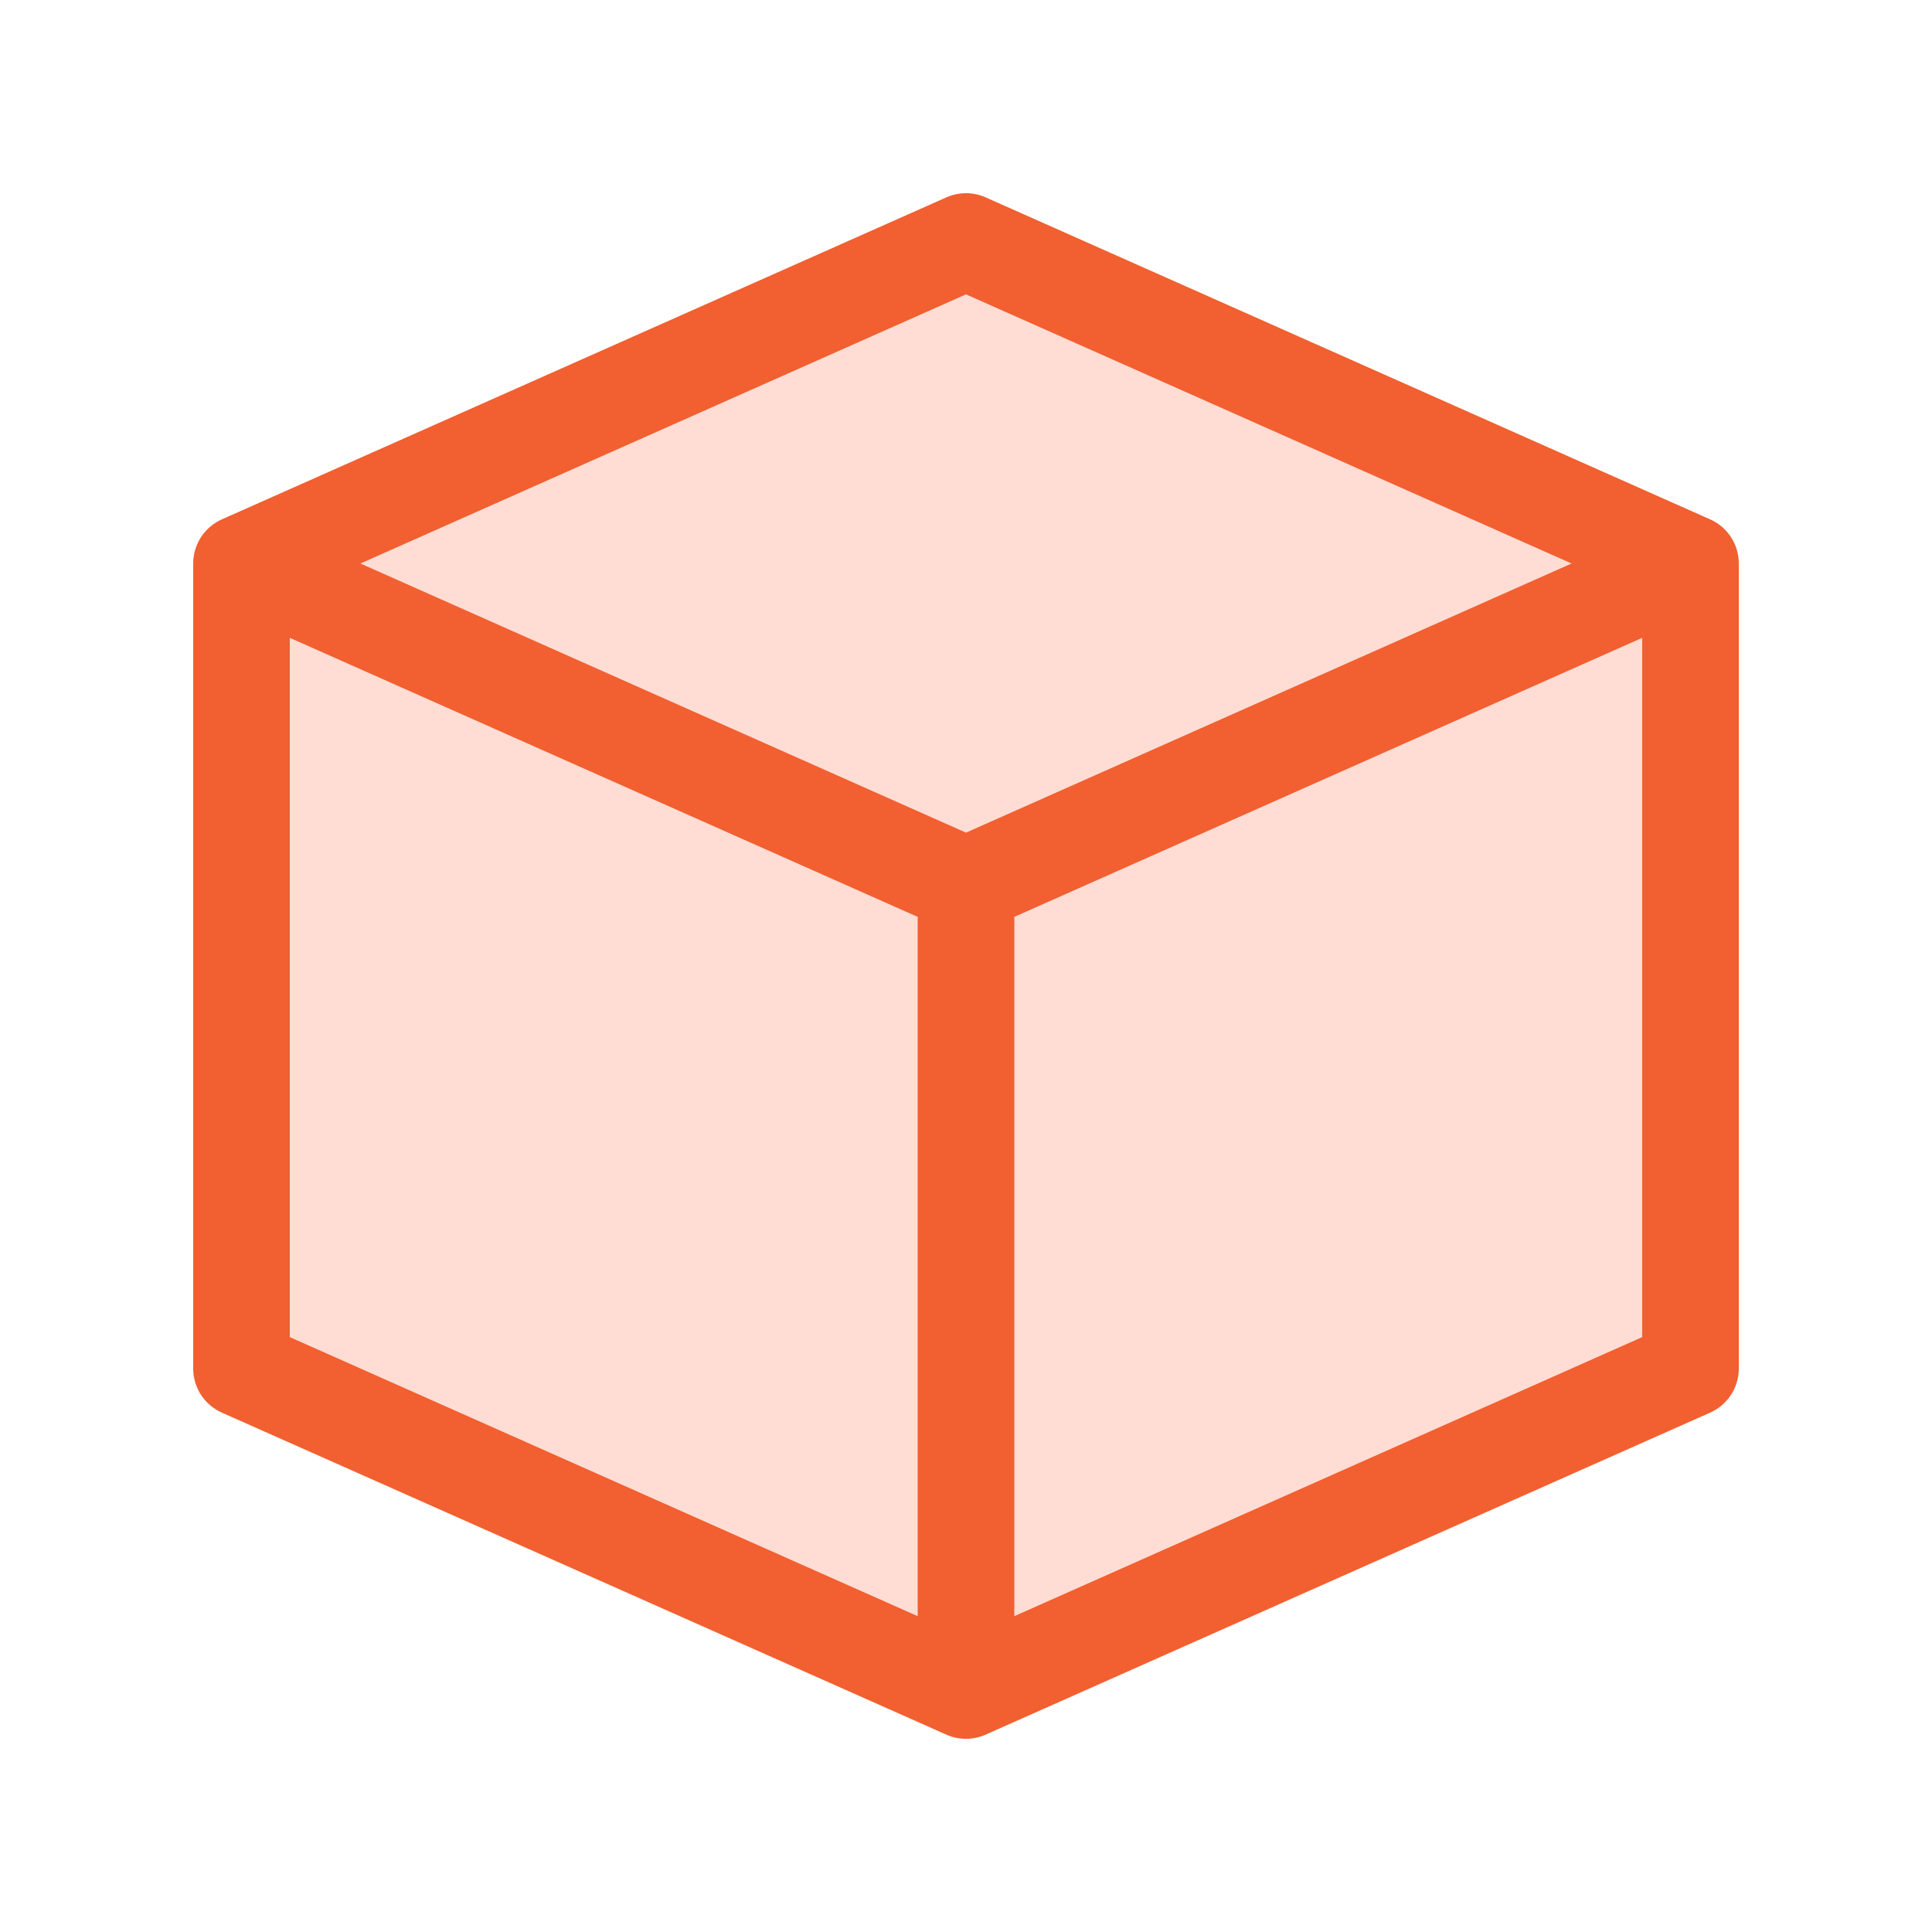 <svg width="30" height="30" viewBox="0 0 30 30" fill="none" xmlns="http://www.w3.org/2000/svg">
<path d="M15 26.25L3.75 21.25V8.75L15 3.75L26.25 8.75L26.25 21.25L15 26.25Z" fill="#FF582E" fill-opacity="0.2"/>
<path d="M15 26.25L3.75 21.25L3.75 8.75M15 26.25L26.25 21.25L26.25 8.75M15 26.25V13.75M26.25 8.75L15 13.75M26.25 8.75L15 3.75L3.75 8.75M3.75 8.75L15 13.75" stroke="#F25F30" stroke-width="1.5" stroke-linecap="round" stroke-linejoin="round"/>
</svg>
